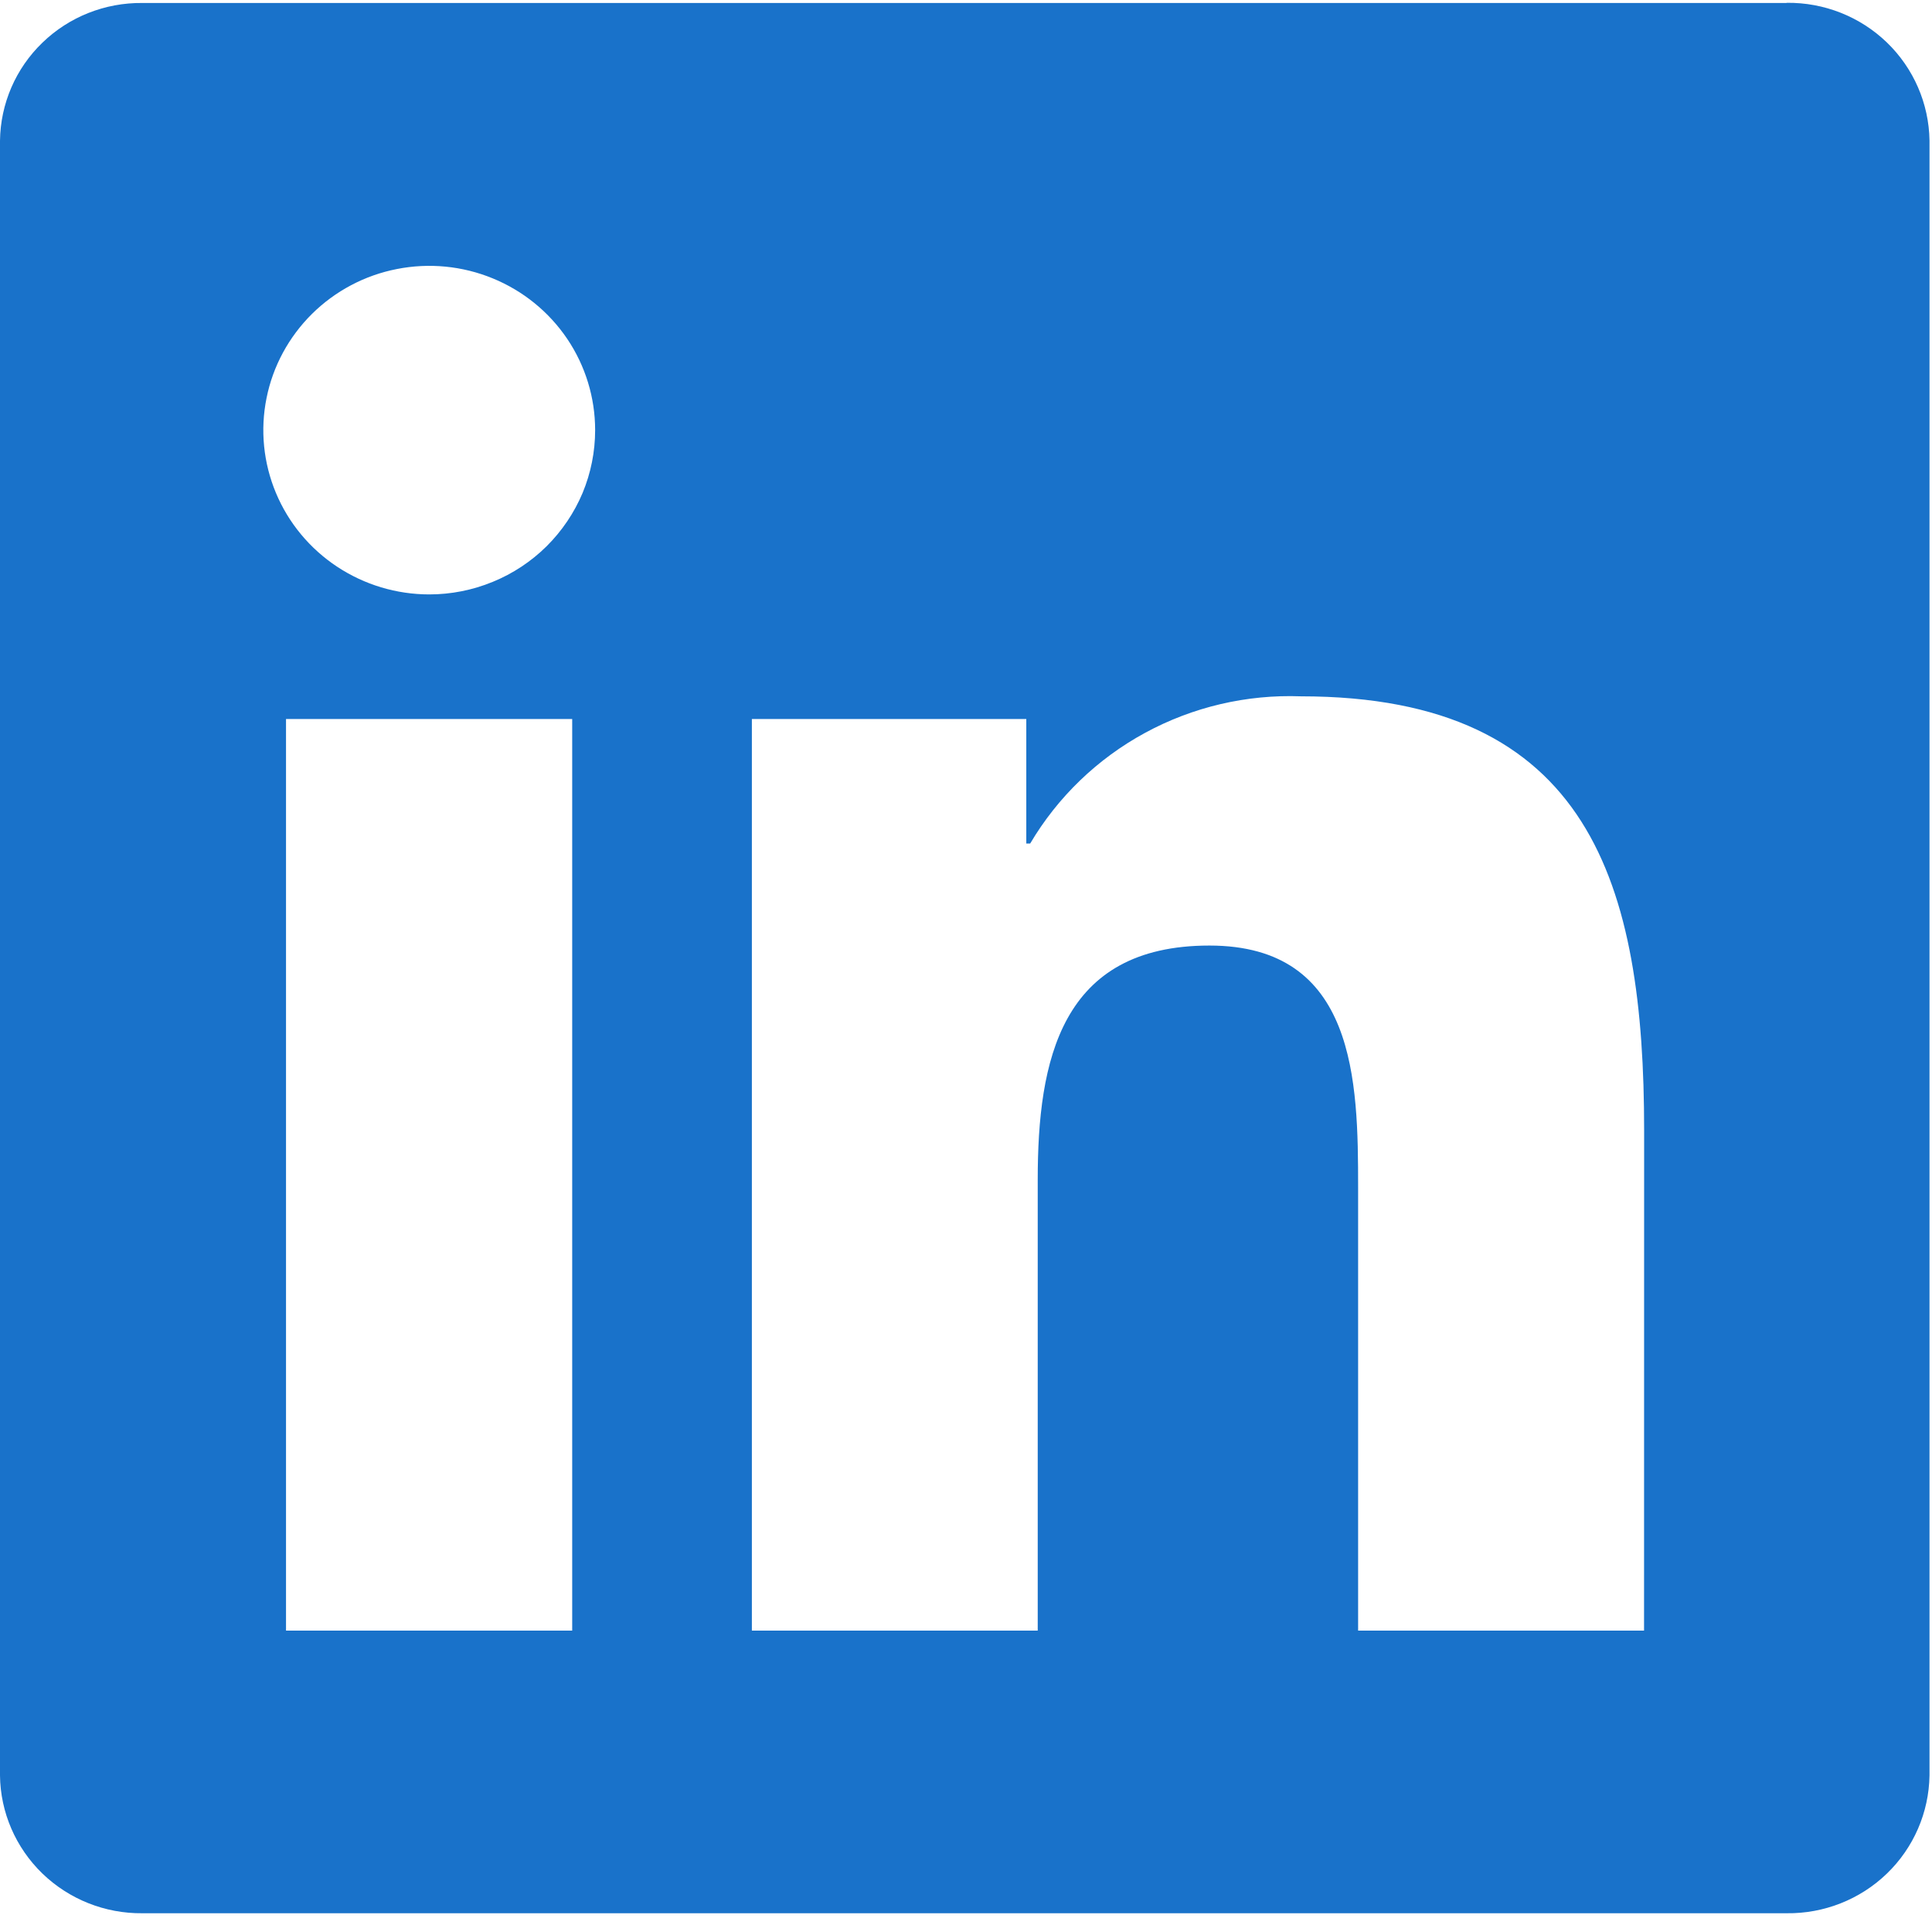 <svg width="24" height="24" viewBox="0 0 24 24" fill="none" xmlns="http://www.w3.org/2000/svg">
<g clip-path="url(#clip0_5663_55447)">
<path d="M20.423 20.256H16.871V14.749C16.871 13.436 16.848 11.746 15.024 11.746C13.174 11.746 12.891 13.177 12.891 14.654V20.256H9.34V8.932H12.749V10.479H12.797C13.138 9.902 13.631 9.426 14.224 9.104C14.816 8.782 15.486 8.625 16.161 8.65C19.761 8.65 20.424 10.994 20.424 14.044L20.423 20.256ZM5.333 7.384C4.925 7.384 4.527 7.264 4.188 7.04C3.849 6.816 3.584 6.497 3.428 6.124C3.272 5.751 3.231 5.341 3.311 4.945C3.39 4.549 3.587 4.186 3.875 3.9C4.163 3.615 4.53 3.42 4.93 3.342C5.33 3.263 5.744 3.303 6.121 3.458C6.497 3.612 6.819 3.873 7.046 4.209C7.272 4.544 7.393 4.939 7.393 5.343C7.393 5.611 7.34 5.876 7.237 6.124C7.133 6.371 6.981 6.596 6.79 6.786C6.599 6.975 6.371 7.126 6.121 7.228C5.871 7.331 5.603 7.384 5.333 7.384ZM7.108 20.256H3.553V8.932H7.108V20.256ZM22.193 0.037H1.769C1.305 0.032 0.858 0.209 0.527 0.53C0.195 0.85 0.006 1.288 0 1.747V22.055C0.005 22.514 0.195 22.952 0.526 23.273C0.858 23.594 1.305 23.772 1.769 23.767H22.193C22.658 23.773 23.106 23.596 23.439 23.275C23.772 22.954 23.962 22.515 23.969 22.055V1.746C23.962 1.286 23.771 0.847 23.439 0.527C23.106 0.206 22.658 0.029 22.193 0.035" fill="#1972CA"/>
</g>
<defs>
<clipPath id="clip0_5663_55447">
<rect width="24" height="24" fill="white"/>
</clipPath>
</defs>
</svg>
